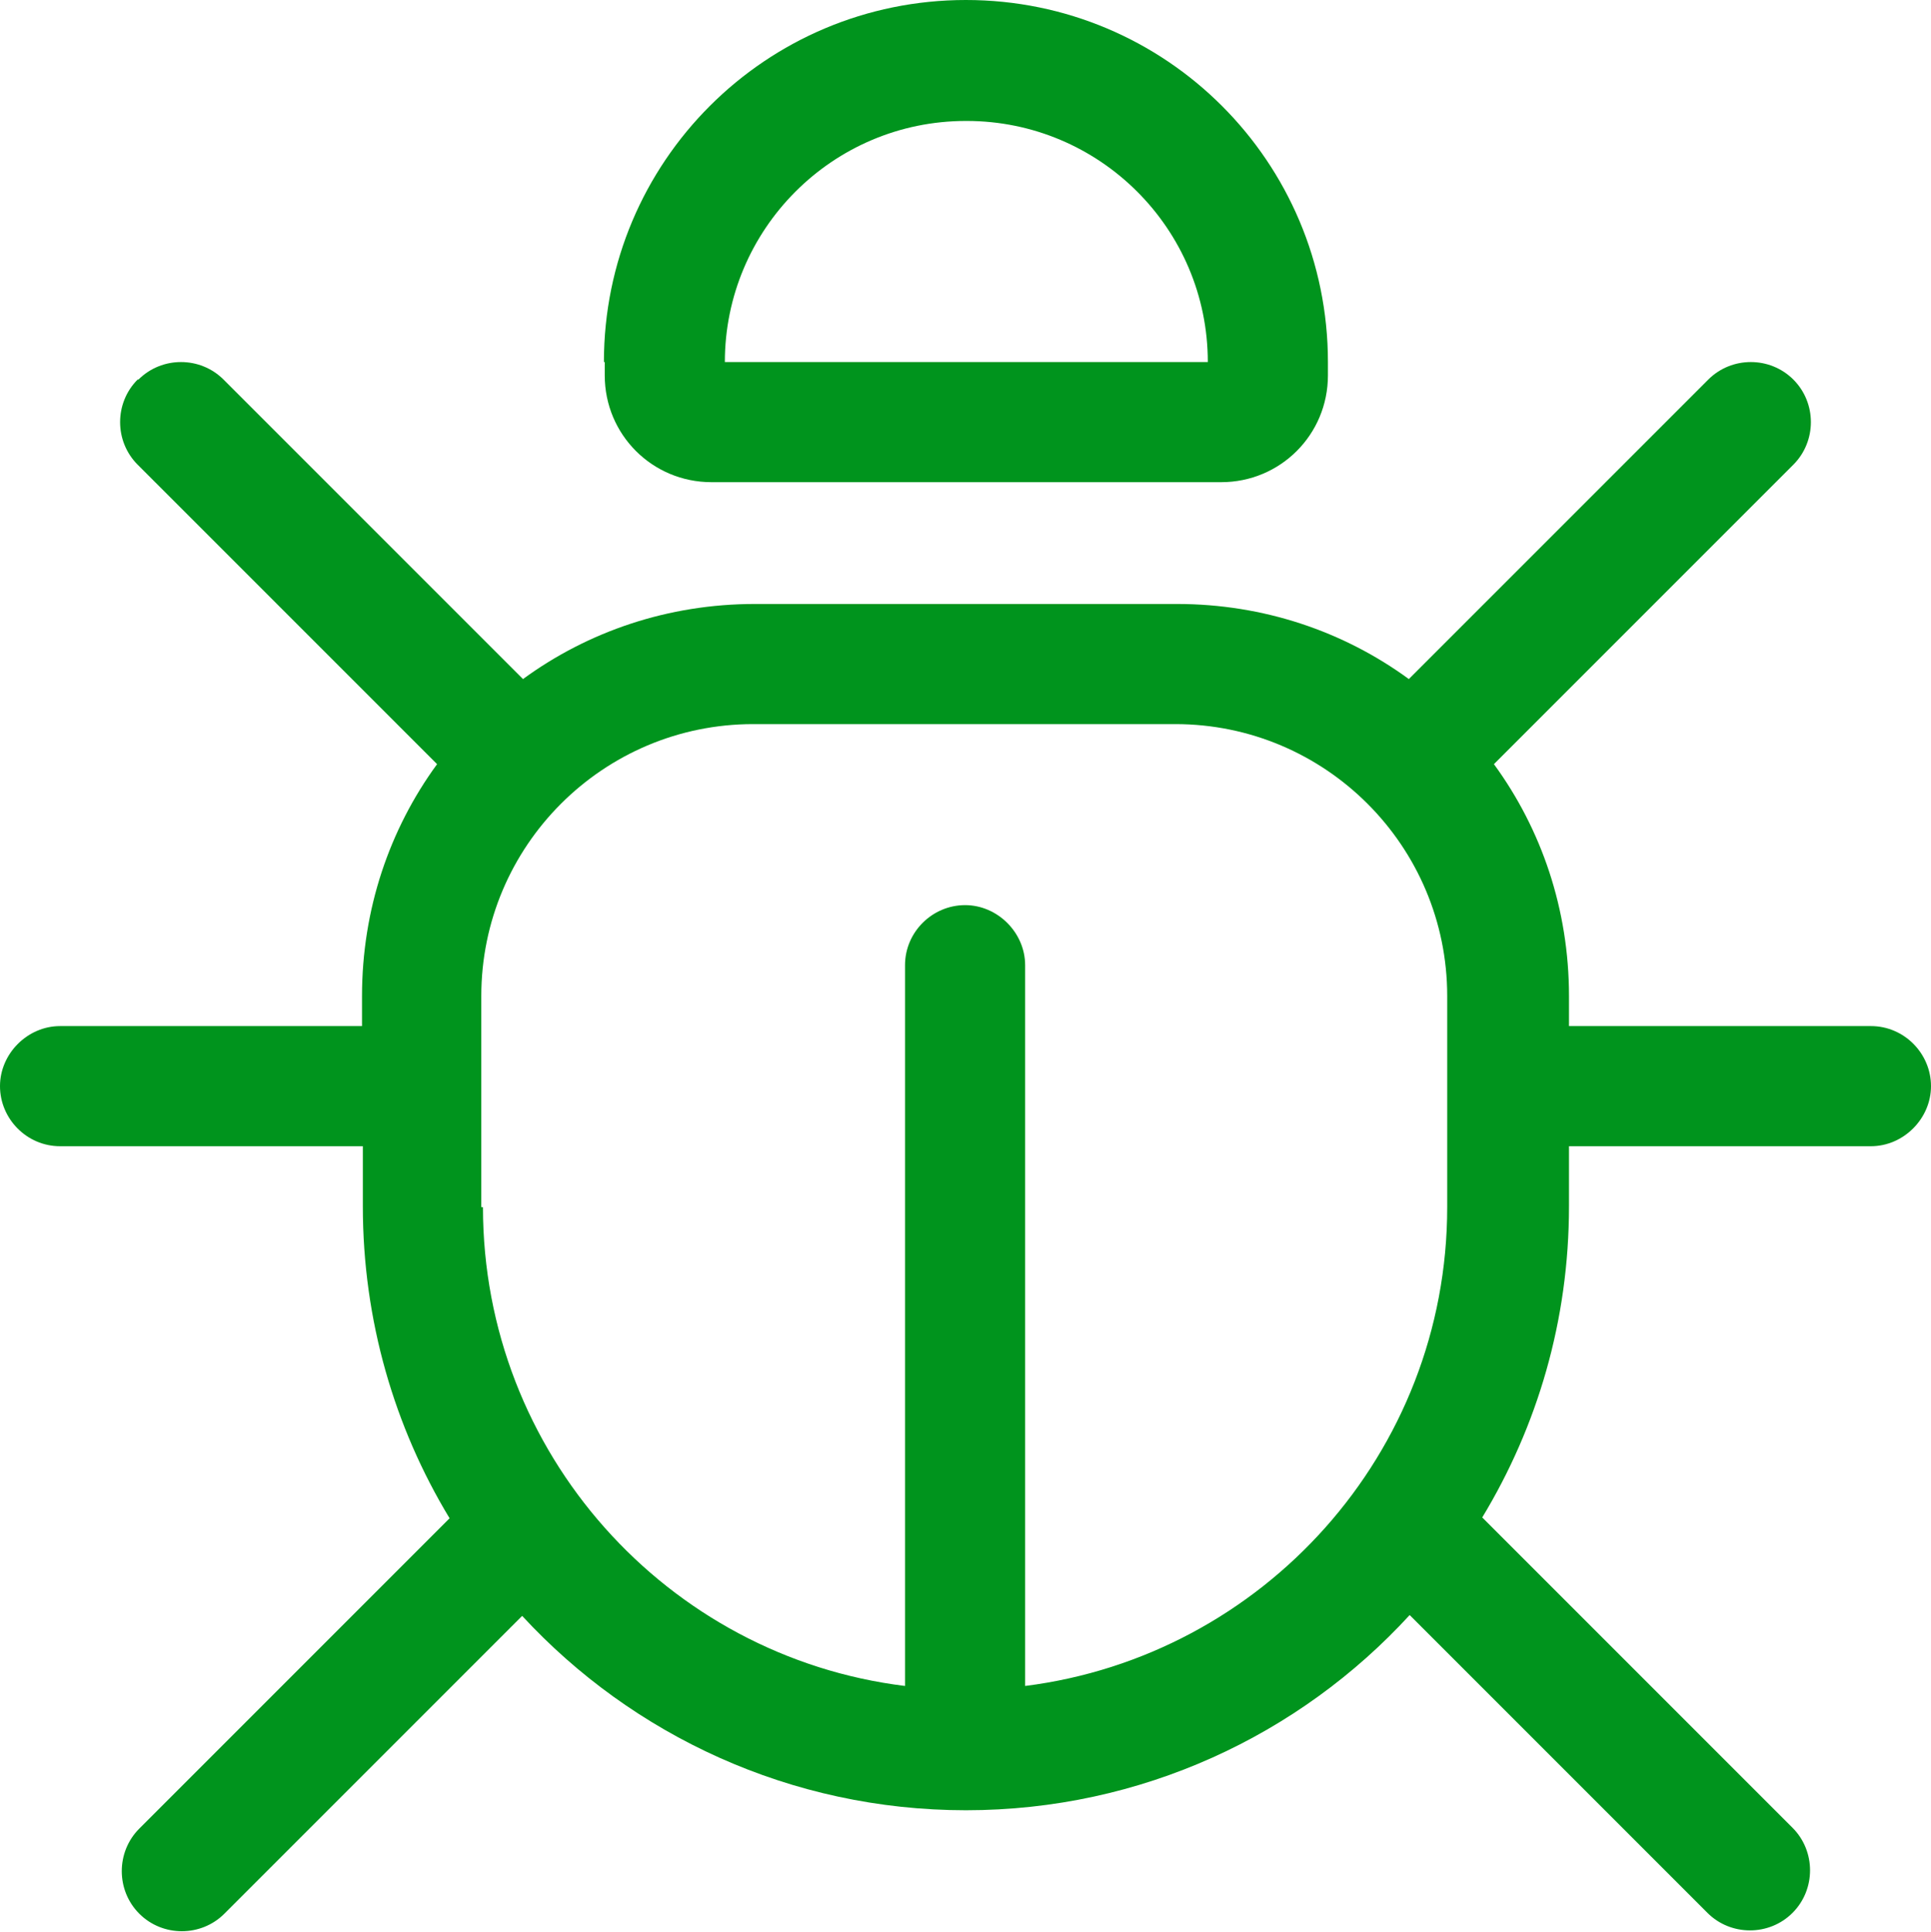<?xml version="1.0" encoding="UTF-8"?>
<svg id="Layer_2" data-name="Layer 2" xmlns="http://www.w3.org/2000/svg" viewBox="0 0 23.15 23.16">
  <defs>
    <style>
      .cls-1 {
        fill: #00941d;
      }
    </style>
  </defs>
  <g id="Layer_1-2" data-name="Layer 1">
    <path class="cls-1" d="M11.58,1.45c-1.6,0-2.89,1.3-2.89,2.89h5.79c0-1.6-1.3-2.89-2.89-2.89ZM7.24,4.34c0-2.4,1.94-4.34,4.34-4.34s4.34,1.94,4.34,4.34v.16c0,.71-.57,1.28-1.28,1.28h-6.11c-.71,0-1.28-.57-1.28-1.28v-.16h0ZM1.66,4.55c.28-.28.74-.28,1.02,0l3.59,3.59c.78-.57,1.74-.9,2.78-.9h5.06c1.04,0,2,.33,2.78.9l3.59-3.59c.28-.28.74-.28,1.02,0s.28.74,0,1.02l-3.59,3.59c.57.78.9,1.74.9,2.78v.36h3.62c.4,0,.72.33.72.72s-.33.72-.72.72h-3.62v.72c0,1.37-.38,2.64-1.04,3.73l3.72,3.72c.28.28.28.74,0,1.02-.28.28-.74.28-1.02,0l-3.57-3.57c-1.32,1.44-3.22,2.34-5.32,2.34s-4-.9-5.32-2.33l-3.57,3.57c-.28.28-.74.28-1.02,0s-.28-.74,0-1.02l3.72-3.72c-.66-1.09-1.04-2.37-1.04-3.74v-.72H.72c-.4,0-.72-.33-.72-.72s.33-.72.72-.72h3.62v-.36c0-1.04.33-2,.9-2.78l-3.59-3.59c-.28-.28-.28-.74,0-1.02ZM5.79,14.47c0,2.95,2.21,5.39,5.06,5.74v-8.64c0-.4.33-.72.72-.72s.72.33.72.72v8.64c2.85-.36,5.06-2.79,5.06-5.74v-2.53c0-1.8-1.46-3.26-3.26-3.26h-5.06c-1.8,0-3.26,1.46-3.26,3.26v2.53Z"/>
  </g>
</svg>